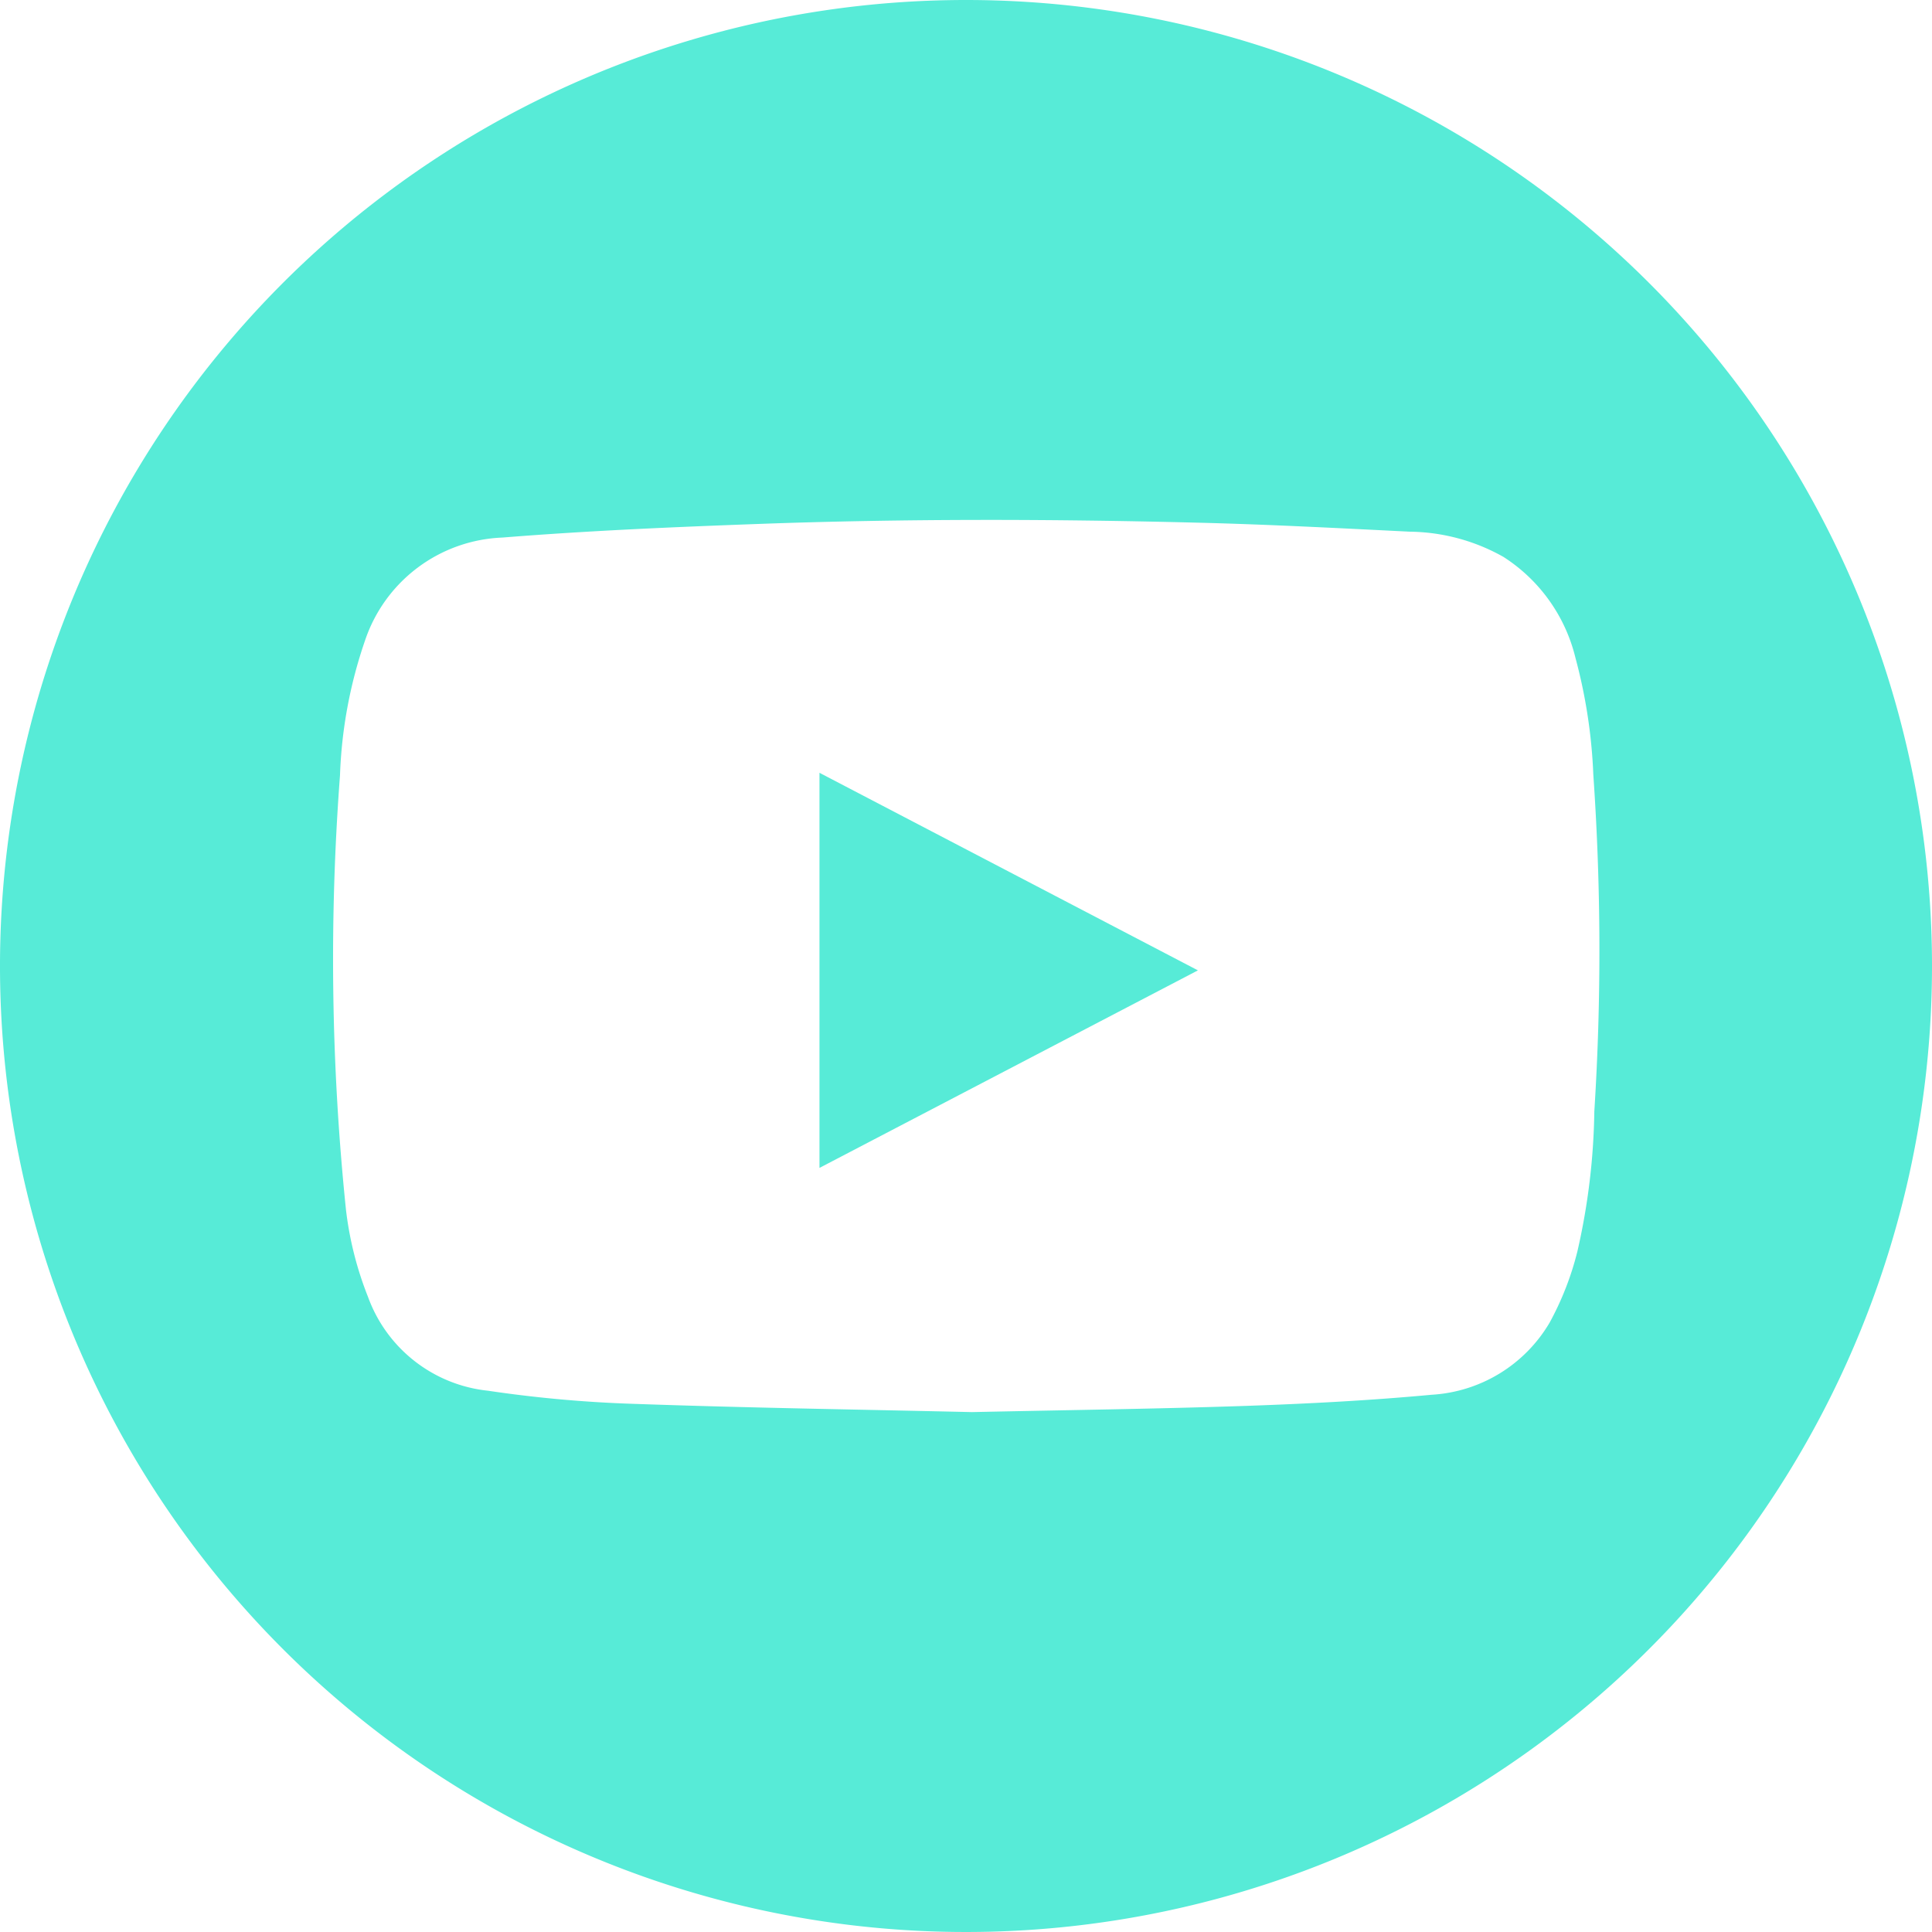 <svg xmlns="http://www.w3.org/2000/svg" width="50" height="50" viewBox="0 0 50 50">
  <g id="footer-icon-yt" transform="translate(-5014 -221)">
    <g id="グループ_4" data-name="グループ 4">
      <path id="パス_7" data-name="パス 7" d="M5035.208,251.225l9.794-5.112L5035.208,241Z" fill="#57ebd7"/>
      <path id="パス_8" data-name="パス 8" d="M5039,221a25,25,0,1,0,25,25A25,25,0,0,0,5039,221Zm16.261,28.764a17.2,17.2,0,0,1-.439,3.625,7.719,7.719,0,0,1-.72,1.844,3.8,3.8,0,0,1-3.049,1.863c-1.6.149-3.2.232-4.8.288-2.292.078-4.585.107-7.1.161-2.761-.064-5.75-.108-8.736-.213a32.864,32.864,0,0,1-3.787-.34,3.715,3.715,0,0,1-3.108-2.434,8.886,8.886,0,0,1-.569-2.256,63.2,63.2,0,0,1-.154-11.234,11.953,11.953,0,0,1,.646-3.486,3.911,3.911,0,0,1,3.556-2.67c2.21-.177,4.428-.272,6.644-.353,3.8-.138,7.6-.128,11.4-.031,1.816.046,3.632.142,5.447.232a5.046,5.046,0,0,1,2.416.652,4.307,4.307,0,0,1,1.864,2.611,13.7,13.7,0,0,1,.463,3.026A65.873,65.873,0,0,1,5055.261,249.764Z" fill="#57ebd7"/>
    </g>
  </g>
</svg>
